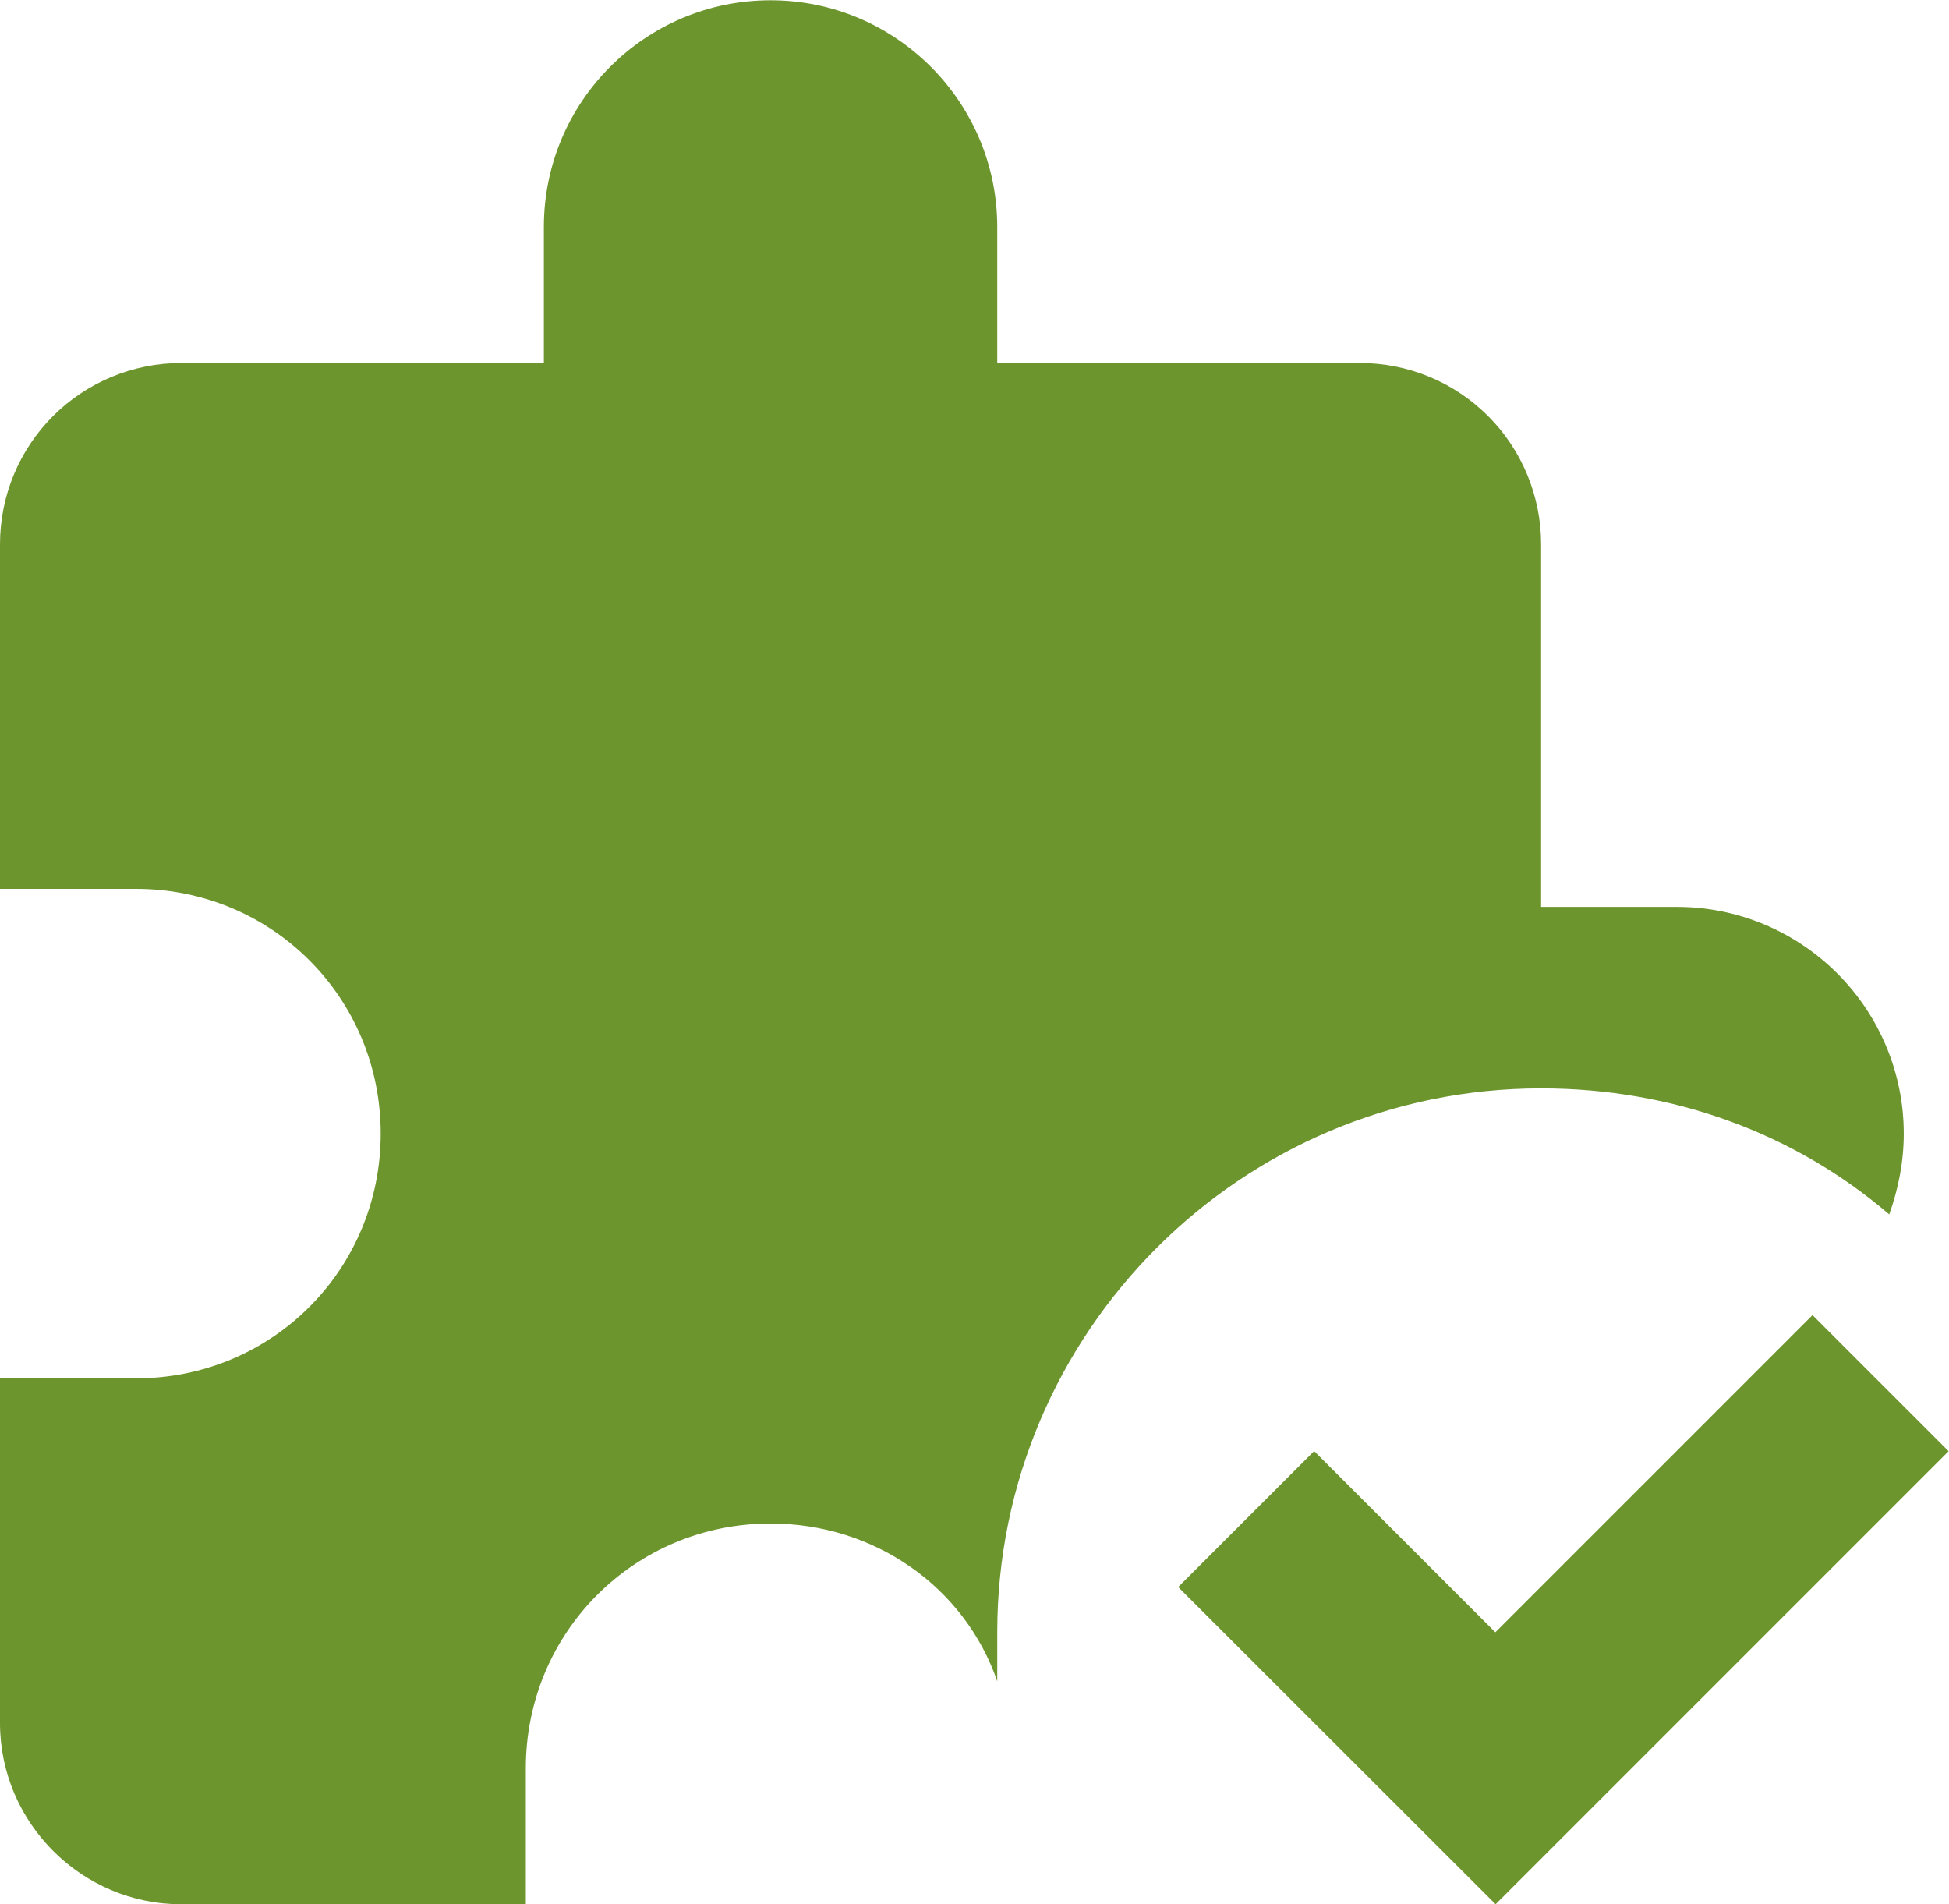 <svg xmlns="http://www.w3.org/2000/svg" id="Capa_2" data-name="Capa 2" viewBox="0 0 72.39 70.72"><defs><style> .cls-1 { fill: #6d952e; stroke-width: 0px; } </style></defs><g id="Layer_1" data-name="Layer 1"><path class="cls-1" d="m72.39,53.88l-16.84,16.84-11.79-11.78,5.05-5.05,6.73,6.73,11.78-11.78,5.05,5.05Zm-10.1-20.2c2.23,0,4.37.89,5.95,2.47,1.58,1.58,2.47,3.72,2.47,5.95,0,1.04-.2,2.05-.54,3-3.5-3-8.01-4.68-12.93-4.68-11.14,0-20.2,9.06-20.2,20.2v1.82c-1.21-3.5-4.55-5.86-8.42-5.86-5.05,0-9.09,4.04-9.09,9.09v5.05H6.73c-3.7,0-6.73-3.03-6.73-6.73v-12.8h5.05c5.05,0,9.09-4.04,9.09-9.09s-4.04-9.09-9.09-9.09H0v-12.8c0-1.79.71-3.5,1.97-4.76,1.26-1.26,2.98-1.97,4.76-1.97h13.47v-5.05c0-4.65,3.77-8.42,8.42-8.42s8.42,3.78,8.42,8.42v5.05h13.47c1.79,0,3.5.71,4.76,1.97,1.26,1.26,1.97,2.98,1.97,4.76v13.47h5.05Z"></path></g></svg>